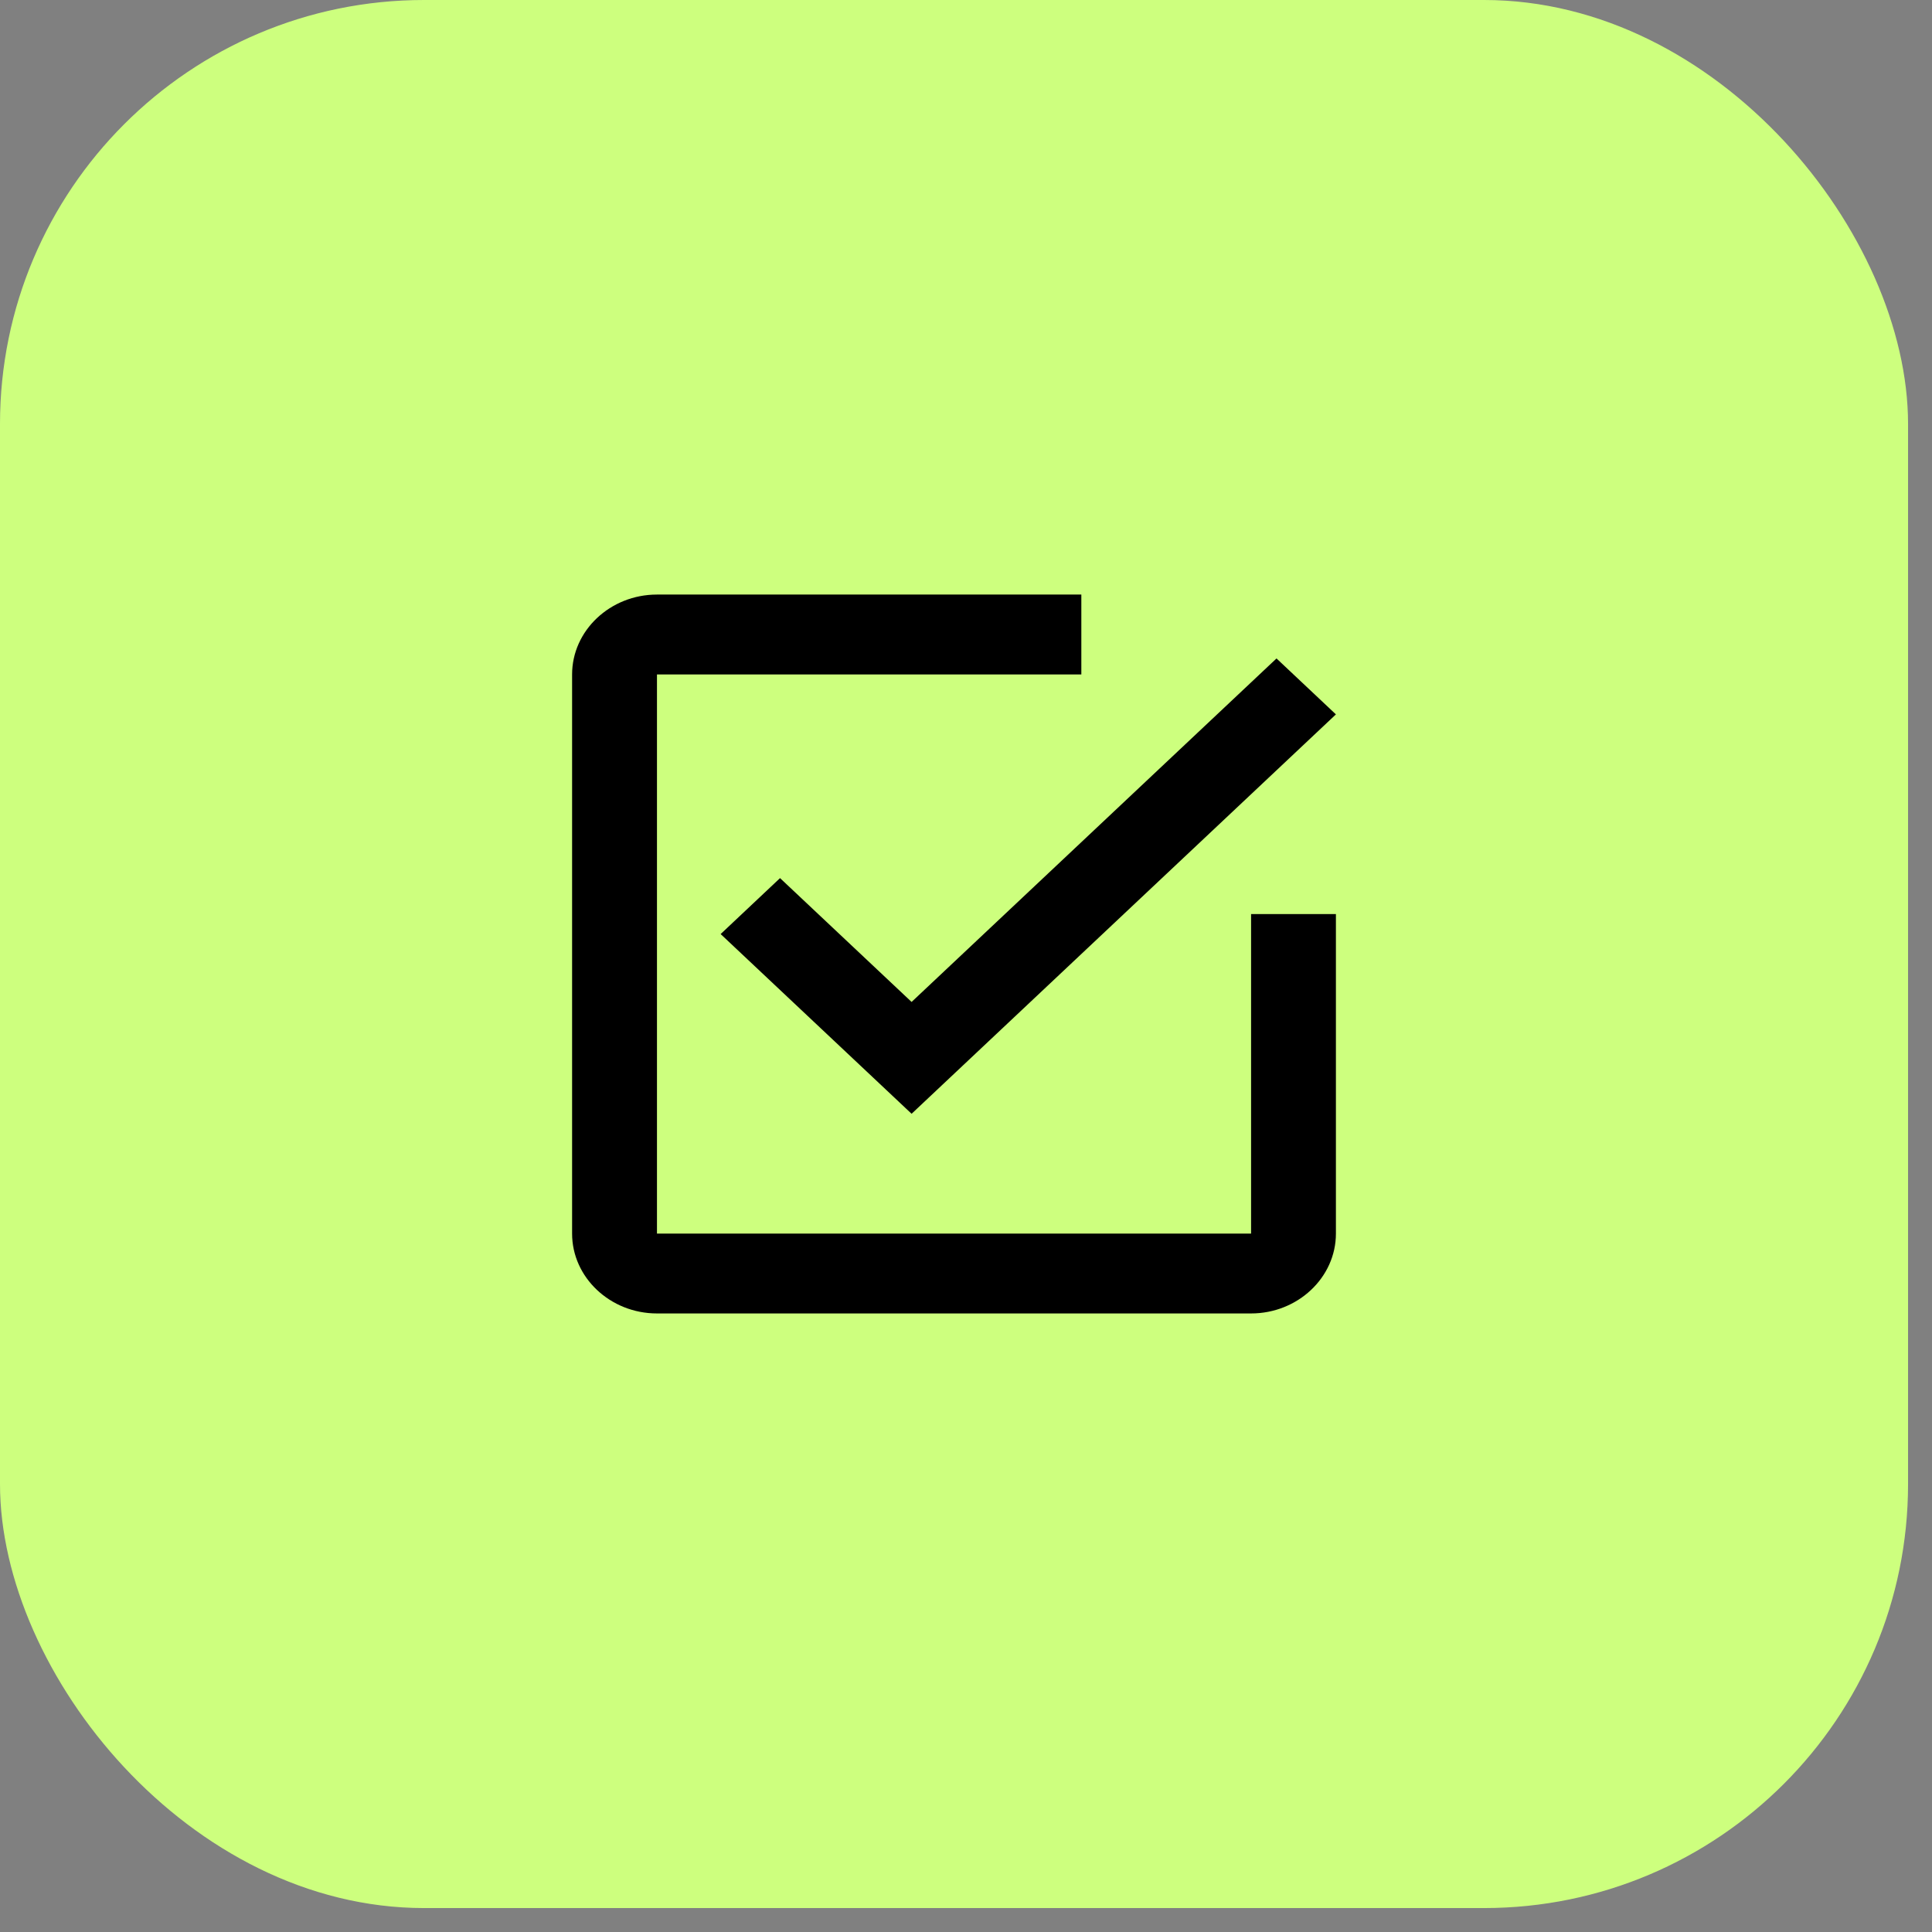 <svg width="43" height="43" viewBox="0 0 43 43" fill="none" xmlns="http://www.w3.org/2000/svg">
<rect x="0" y="0" width="43" height="43" fill="#808080" stroke="none"/>
<rect width="42.467" height="42.467" rx="9.437" fill="#CDFF7E"/>
<g clip-path="url(#clip0_11617_21696)">
<path d="M17.361 19.544L16.039 20.789L20.289 24.789L29.733 15.9L28.411 14.655L20.289 22.3L17.361 19.544ZM27.845 27.456H14.622V15.011H24.067V13.233H14.622C13.583 13.233 12.733 14.033 12.733 15.011V27.456C12.733 28.433 13.583 29.233 14.622 29.233H27.845C28.883 29.233 29.733 28.433 29.733 27.456V20.344H27.845V27.456Z" fill="black"/>
</g>
<defs>
<clipPath id="clip0_11617_21696">
<rect width="17" height="16" fill="white" transform="translate(12.733 13.233)"/>
</clipPath>
</defs>
</svg>

